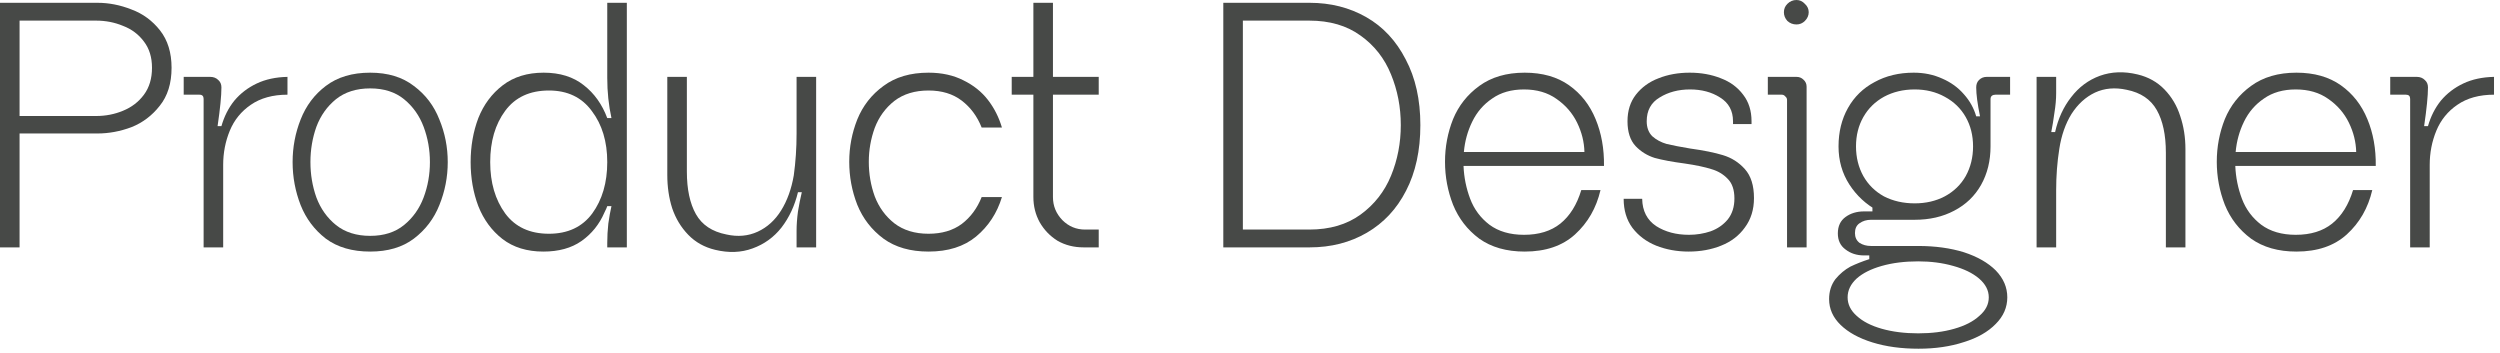 <?xml version="1.0" encoding="utf-8"?>
<svg xmlns="http://www.w3.org/2000/svg" fill="none" height="100%" overflow="visible" preserveAspectRatio="none" style="display: block;" viewBox="0 0 184 26" width="100%">
<g id="Frame 97">
<g id="Product Designer">
<path d="M7.072 8.538C7.775 8.538 8.435 8.409 9.052 8.152C9.687 7.895 10.201 7.501 10.595 6.969C10.989 6.438 11.187 5.778 11.187 4.989C11.187 4.218 10.989 3.575 10.595 3.06C10.201 2.529 9.687 2.143 9.052 1.903C8.435 1.646 7.775 1.517 7.072 1.517H1.44V8.538H7.072ZM7.175 0.206C8.015 0.206 8.846 0.369 9.669 0.694C10.509 1.003 11.212 1.517 11.778 2.237C12.344 2.957 12.627 3.875 12.627 4.989C12.627 6.138 12.335 7.072 11.752 7.792C11.187 8.512 10.492 9.035 9.669 9.361C8.846 9.669 8.015 9.824 7.175 9.824H1.44V18.207H0V0.206H7.175Z" fill="#191C1A" fill-opacity="0.8"/>
<path d="M18.895 6.146C19.546 5.838 20.3 5.675 21.158 5.658V6.969C20.078 6.969 19.177 7.218 18.457 7.715C17.755 8.195 17.24 8.829 16.914 9.618C16.589 10.407 16.426 11.247 16.426 12.138V18.207H14.986V7.278C14.986 7.175 14.96 7.098 14.909 7.046C14.857 6.995 14.78 6.969 14.677 6.969H13.52V5.658H15.474C15.714 5.658 15.912 5.735 16.066 5.889C16.22 6.026 16.297 6.206 16.297 6.429C16.297 7.046 16.203 7.998 16.014 9.284H16.297C16.503 8.564 16.82 7.938 17.249 7.406C17.695 6.875 18.243 6.455 18.895 6.146Z" fill="#191C1A" fill-opacity="0.8"/>
<path d="M27.245 17.359C28.256 17.359 29.088 17.093 29.739 16.561C30.391 16.03 30.871 15.353 31.18 14.53C31.488 13.707 31.642 12.841 31.642 11.932C31.642 11.024 31.488 10.158 31.18 9.335C30.871 8.512 30.391 7.835 29.739 7.303C29.088 6.772 28.256 6.506 27.245 6.506C26.233 6.506 25.393 6.772 24.725 7.303C24.073 7.835 23.593 8.512 23.285 9.335C22.993 10.158 22.848 11.024 22.848 11.932C22.848 12.841 22.993 13.707 23.285 14.53C23.593 15.353 24.073 16.03 24.725 16.561C25.393 17.093 26.233 17.359 27.245 17.359ZM27.245 5.349C28.548 5.349 29.619 5.675 30.46 6.326C31.317 6.961 31.942 7.784 32.337 8.795C32.748 9.789 32.954 10.835 32.954 11.932C32.954 13.03 32.748 14.084 32.337 15.096C31.942 16.09 31.317 16.913 30.46 17.564C29.619 18.199 28.548 18.516 27.245 18.516C25.925 18.516 24.836 18.199 23.979 17.564C23.139 16.913 22.522 16.09 22.127 15.096C21.733 14.084 21.536 13.03 21.536 11.932C21.536 10.835 21.733 9.789 22.127 8.795C22.522 7.784 23.139 6.961 23.979 6.326C24.836 5.675 25.925 5.349 27.245 5.349Z" fill="#191C1A" fill-opacity="0.8"/>
<path d="M36.079 11.932C36.079 13.441 36.448 14.701 37.185 15.713C37.922 16.707 38.994 17.204 40.4 17.204C41.788 17.204 42.851 16.707 43.589 15.713C44.326 14.701 44.694 13.441 44.694 11.932C44.694 10.424 44.317 9.172 43.563 8.178C42.826 7.166 41.771 6.661 40.4 6.661C38.994 6.661 37.922 7.158 37.185 8.152C36.448 9.146 36.079 10.407 36.079 11.932ZM34.639 11.932C34.639 10.767 34.828 9.687 35.205 8.692C35.599 7.698 36.199 6.892 37.005 6.275C37.811 5.658 38.814 5.349 40.014 5.349C41.214 5.349 42.2 5.658 42.971 6.275C43.743 6.875 44.317 7.681 44.694 8.692H45.003C44.797 7.749 44.694 6.763 44.694 5.735V0.206H46.135V18.207H44.694V17.873C44.694 17.41 44.72 16.939 44.772 16.459C44.84 15.979 44.917 15.55 45.003 15.173H44.694C44.677 15.241 44.609 15.396 44.489 15.636C44.111 16.51 43.546 17.213 42.791 17.744C42.054 18.259 41.12 18.516 39.988 18.516C38.788 18.516 37.785 18.207 36.98 17.59C36.191 16.973 35.599 16.167 35.205 15.173C34.828 14.178 34.639 13.098 34.639 11.932Z" fill="#191C1A" fill-opacity="0.8"/>
<path d="M49.473 15.327C49.233 14.573 49.113 13.758 49.113 12.884V5.658H50.553V12.627C50.553 13.93 50.776 14.976 51.221 15.764C51.667 16.553 52.413 17.05 53.459 17.256C54.299 17.444 55.07 17.376 55.773 17.05C56.476 16.724 57.05 16.201 57.496 15.481C57.942 14.761 58.251 13.904 58.422 12.91C58.559 11.915 58.628 10.895 58.628 9.849V5.658H60.068V18.207H58.628V16.999C58.628 16.553 58.662 16.073 58.731 15.559C58.816 15.044 58.911 14.573 59.014 14.144H58.731C58.491 15.138 58.088 16.004 57.522 16.741C56.956 17.462 56.245 17.976 55.388 18.284C54.547 18.593 53.63 18.627 52.636 18.387C51.847 18.199 51.187 17.83 50.656 17.282C50.124 16.733 49.73 16.081 49.473 15.327Z" fill="#191C1A" fill-opacity="0.8"/>
<path d="M70.784 16.484C71.436 15.987 71.924 15.327 72.25 14.504H73.742C73.382 15.687 72.747 16.656 71.839 17.41C70.947 18.147 69.781 18.516 68.341 18.516C67.004 18.516 65.898 18.199 65.024 17.564C64.149 16.913 63.506 16.081 63.095 15.07C62.701 14.058 62.504 13.004 62.504 11.907C62.504 10.827 62.701 9.789 63.095 8.795C63.506 7.784 64.149 6.961 65.024 6.326C65.898 5.675 67.004 5.349 68.341 5.349C69.318 5.349 70.176 5.538 70.913 5.915C71.65 6.275 72.25 6.755 72.713 7.355C73.176 7.955 73.519 8.632 73.742 9.387H72.25C71.924 8.564 71.436 7.904 70.784 7.406C70.133 6.909 69.318 6.661 68.341 6.661C67.33 6.661 66.49 6.918 65.821 7.432C65.169 7.946 64.689 8.606 64.381 9.412C64.089 10.218 63.944 11.05 63.944 11.907C63.944 12.798 64.089 13.647 64.381 14.453C64.689 15.258 65.169 15.918 65.821 16.433C66.49 16.947 67.33 17.204 68.341 17.204C69.318 17.204 70.133 16.964 70.784 16.484Z" fill="#191C1A" fill-opacity="0.8"/>
<path d="M76.52 16.356C76.211 15.79 76.057 15.173 76.057 14.504V6.969H74.462V5.658H76.057V0.206H77.497V5.658H80.866V6.969H77.497V14.504C77.497 15.156 77.728 15.721 78.191 16.201C78.654 16.664 79.211 16.896 79.863 16.896H80.866V18.207H79.76C79.04 18.207 78.397 18.044 77.831 17.719C77.282 17.376 76.845 16.921 76.52 16.356Z" fill="#191C1A" fill-opacity="0.8"/>
<path d="M96.361 16.896C97.87 16.896 99.13 16.527 100.141 15.79C101.153 15.053 101.899 14.101 102.379 12.935C102.859 11.77 103.099 10.527 103.099 9.207C103.099 7.886 102.859 6.643 102.379 5.478C101.899 4.295 101.153 3.343 100.141 2.623C99.13 1.886 97.87 1.517 96.361 1.517H91.475V16.896H96.361ZM104.539 9.207C104.539 11.075 104.187 12.687 103.485 14.041C102.799 15.379 101.839 16.407 100.604 17.127C99.37 17.847 97.964 18.207 96.387 18.207H90.035V0.206H96.387C97.93 0.206 99.318 0.557 100.553 1.26C101.787 1.963 102.756 3 103.459 4.372C104.179 5.726 104.539 7.338 104.539 9.207Z" fill="#191C1A" fill-opacity="0.8"/>
<path d="M112.165 6.583C111.239 6.583 110.459 6.806 109.825 7.252C109.19 7.681 108.702 8.246 108.359 8.949C108.016 9.652 107.81 10.398 107.742 11.187H116.614C116.597 10.45 116.417 9.729 116.074 9.026C115.731 8.324 115.225 7.741 114.557 7.278C113.905 6.815 113.108 6.583 112.165 6.583ZM107.716 12.215C107.75 13.055 107.913 13.861 108.205 14.633C108.496 15.404 108.968 16.038 109.619 16.536C110.288 17.033 111.136 17.282 112.165 17.282C113.262 17.282 114.154 17.007 114.84 16.459C115.542 15.893 116.057 15.07 116.383 13.99H117.797C117.488 15.31 116.863 16.398 115.92 17.256C114.994 18.096 113.759 18.516 112.216 18.516C110.879 18.516 109.765 18.199 108.873 17.564C107.999 16.913 107.356 16.081 106.945 15.07C106.55 14.058 106.353 13.004 106.353 11.907C106.353 10.809 106.55 9.764 106.945 8.769C107.356 7.775 107.999 6.961 108.873 6.326C109.765 5.675 110.879 5.349 112.216 5.349C113.519 5.349 114.608 5.658 115.482 6.275C116.357 6.892 117.008 7.724 117.437 8.769C117.865 9.798 118.071 10.947 118.054 12.215H107.716Z" fill="#191C1A" fill-opacity="0.8"/>
<path d="M128.424 12.447C128.87 12.944 129.093 13.655 129.093 14.581C129.093 15.421 128.87 16.141 128.424 16.741C127.996 17.341 127.413 17.787 126.676 18.079C125.955 18.37 125.158 18.516 124.284 18.516C123.427 18.516 122.629 18.37 121.892 18.079C121.172 17.787 120.589 17.35 120.144 16.767C119.715 16.184 119.501 15.473 119.501 14.633H120.864C120.881 15.524 121.224 16.193 121.892 16.639C122.561 17.067 123.367 17.282 124.31 17.282C124.858 17.282 125.39 17.196 125.904 17.024C126.418 16.836 126.838 16.544 127.164 16.15C127.49 15.739 127.653 15.224 127.653 14.607C127.653 13.973 127.49 13.493 127.164 13.167C126.838 12.824 126.436 12.584 125.955 12.447C125.475 12.293 124.824 12.155 124.001 12.035C123.092 11.915 122.355 11.778 121.789 11.624C121.241 11.452 120.769 11.161 120.375 10.749C119.981 10.321 119.784 9.712 119.784 8.924C119.784 8.152 119.989 7.501 120.401 6.969C120.829 6.421 121.387 6.018 122.072 5.76C122.758 5.486 123.521 5.349 124.361 5.349C125.201 5.349 125.964 5.486 126.65 5.76C127.336 6.018 127.884 6.421 128.296 6.969C128.707 7.501 128.913 8.152 128.913 8.924V9.129H127.55V8.924C127.55 8.152 127.233 7.569 126.598 7.175C125.981 6.781 125.244 6.583 124.387 6.583C123.53 6.583 122.784 6.781 122.149 7.175C121.515 7.552 121.198 8.135 121.198 8.924C121.198 9.387 121.335 9.755 121.609 10.029C121.901 10.287 122.252 10.475 122.664 10.595C123.092 10.698 123.667 10.809 124.387 10.93C125.381 11.067 126.187 11.229 126.804 11.418C127.438 11.607 127.979 11.95 128.424 12.447Z" fill="#191C1A" fill-opacity="0.8"/>
<path d="M132.735 5.863C132.889 6.001 132.966 6.172 132.966 6.378V18.207H131.526V7.355C131.526 7.252 131.483 7.166 131.398 7.098C131.329 7.012 131.243 6.969 131.14 6.969H130.112V5.658H132.22C132.426 5.658 132.598 5.726 132.735 5.863ZM131.552 1.543C131.74 1.714 131.963 1.8 132.22 1.8C132.46 1.8 132.666 1.714 132.838 1.543C133.026 1.354 133.121 1.14 133.121 0.9C133.121 0.66 133.026 0.454 132.838 0.283C132.666 0.094 132.46 0 132.22 0C131.963 0 131.74 0.094 131.552 0.283C131.38 0.454 131.295 0.66 131.295 0.9C131.295 1.14 131.38 1.354 131.552 1.543Z" fill="#191C1A" fill-opacity="0.8"/>
<path d="M140.922 16.176C139.98 16.176 139.071 15.953 138.197 15.507C137.339 15.044 136.645 14.401 136.113 13.578C135.582 12.755 135.316 11.821 135.316 10.775C135.316 9.712 135.548 8.769 136.011 7.946C136.474 7.123 137.125 6.489 137.965 6.043C138.805 5.58 139.765 5.349 140.845 5.349C141.617 5.349 142.32 5.495 142.954 5.786C143.588 6.061 144.12 6.446 144.548 6.943C144.977 7.423 145.277 7.964 145.449 8.564C145.483 8.684 145.534 8.804 145.603 8.924C145.689 9.044 145.791 9.172 145.911 9.309C146.117 9.584 146.263 9.832 146.349 10.055C146.452 10.278 146.503 10.518 146.503 10.775C146.503 11.838 146.271 12.781 145.809 13.604C145.346 14.427 144.686 15.061 143.828 15.507C142.988 15.953 142.02 16.176 140.922 16.176ZM140.922 14.967C141.745 14.967 142.483 14.796 143.134 14.453C143.803 14.093 144.317 13.595 144.677 12.961C145.037 12.31 145.217 11.581 145.217 10.775C145.217 9.969 145.037 9.249 144.677 8.615C144.317 7.981 143.803 7.483 143.134 7.123C142.483 6.763 141.745 6.583 140.922 6.583C140.082 6.583 139.328 6.763 138.659 7.123C138.008 7.483 137.502 7.981 137.142 8.615C136.782 9.249 136.602 9.969 136.602 10.775C136.602 11.581 136.782 12.31 137.142 12.961C137.502 13.595 138.008 14.093 138.659 14.453C139.328 14.796 140.082 14.967 140.922 14.967ZM141.18 24.534C142.174 24.534 143.057 24.422 143.828 24.199C144.617 23.976 145.234 23.659 145.68 23.248C146.143 22.853 146.374 22.399 146.374 21.885C146.374 21.37 146.134 20.907 145.654 20.496C145.191 20.102 144.557 19.793 143.751 19.57C142.963 19.347 142.105 19.236 141.18 19.236C140.185 19.236 139.294 19.347 138.505 19.57C137.716 19.793 137.099 20.102 136.654 20.496C136.208 20.907 135.985 21.37 135.985 21.885C135.985 22.399 136.208 22.853 136.654 23.248C137.099 23.659 137.716 23.976 138.505 24.199C139.294 24.422 140.185 24.534 141.18 24.534ZM137.194 18.799C136.662 18.799 136.208 18.653 135.831 18.362C135.453 18.087 135.265 17.693 135.265 17.179C135.265 16.647 135.453 16.244 135.831 15.97C136.208 15.696 136.662 15.559 137.194 15.559H137.811V15.147L140.922 15.661V16.176H137.708C137.382 16.176 137.099 16.261 136.859 16.433C136.636 16.587 136.525 16.827 136.525 17.153C136.525 17.462 136.636 17.701 136.859 17.873C137.099 18.027 137.382 18.104 137.708 18.104H141.18C142.431 18.104 143.554 18.259 144.548 18.567C145.543 18.893 146.323 19.339 146.889 19.905C147.454 20.488 147.737 21.148 147.737 21.885C147.737 22.622 147.454 23.273 146.889 23.839C146.323 24.422 145.543 24.868 144.548 25.176C143.554 25.502 142.44 25.665 141.205 25.665C139.937 25.665 138.805 25.511 137.811 25.202C136.816 24.893 136.036 24.465 135.471 23.916C134.905 23.368 134.622 22.733 134.622 22.013C134.622 21.448 134.776 20.959 135.085 20.547C135.411 20.153 135.779 19.845 136.191 19.622C136.619 19.416 137.074 19.236 137.554 19.082H137.579V18.799H137.194ZM145.731 8.564C145.543 7.655 145.449 6.943 145.449 6.429C145.449 6.206 145.517 6.026 145.654 5.889C145.809 5.735 145.997 5.658 146.22 5.658H147.943V6.969H146.863C146.76 6.969 146.674 6.995 146.606 7.046C146.537 7.098 146.503 7.183 146.503 7.303V10.775L145.629 10.672L145.449 8.564H145.731Z" fill="#191C1A" fill-opacity="0.8"/>
<path d="M160.463 8.538C160.72 9.292 160.848 10.107 160.848 10.981V18.207H159.408V11.238C159.408 9.935 159.185 8.889 158.74 8.101C158.294 7.312 157.557 6.815 156.528 6.609C155.671 6.421 154.891 6.489 154.188 6.815C153.502 7.141 152.928 7.664 152.465 8.384C152.019 9.104 151.719 9.961 151.565 10.955C151.41 11.932 151.333 12.953 151.333 14.015V18.207H149.893V5.658H151.333V6.866C151.333 7.312 151.29 7.792 151.205 8.306C151.136 8.821 151.059 9.292 150.973 9.721H151.256C151.479 8.726 151.873 7.869 152.439 7.149C153.005 6.412 153.708 5.889 154.548 5.58C155.405 5.272 156.331 5.238 157.325 5.478C158.114 5.666 158.774 6.035 159.305 6.583C159.837 7.132 160.223 7.784 160.463 8.538Z" fill="#191C1A" fill-opacity="0.8"/>
<path d="M168.967 6.583C168.041 6.583 167.261 6.806 166.627 7.252C165.993 7.681 165.504 8.246 165.161 8.949C164.818 9.652 164.613 10.398 164.544 11.187H173.416C173.399 10.45 173.219 9.729 172.876 9.026C172.533 8.324 172.028 7.741 171.359 7.278C170.707 6.815 169.91 6.583 168.967 6.583ZM164.518 12.215C164.553 13.055 164.715 13.861 165.007 14.633C165.298 15.404 165.77 16.038 166.421 16.536C167.09 17.033 167.939 17.282 168.967 17.282C170.065 17.282 170.956 17.007 171.642 16.459C172.345 15.893 172.859 15.07 173.185 13.99H174.599C174.291 15.31 173.665 16.398 172.722 17.256C171.796 18.096 170.562 18.516 169.019 18.516C167.681 18.516 166.567 18.199 165.676 17.564C164.801 16.913 164.158 16.081 163.747 15.07C163.353 14.058 163.155 13.004 163.155 11.907C163.155 10.809 163.353 9.764 163.747 8.769C164.158 7.775 164.801 6.961 165.676 6.326C166.567 5.675 167.681 5.349 169.019 5.349C170.322 5.349 171.41 5.658 172.285 6.275C173.159 6.892 173.811 7.724 174.239 8.769C174.668 9.798 174.873 10.947 174.856 12.215H164.518Z" fill="#191C1A" fill-opacity="0.8"/>
<path d="M181.296 6.146C181.948 5.838 182.702 5.675 183.559 5.658V6.969C182.479 6.969 181.579 7.218 180.859 7.715C180.156 8.195 179.642 8.829 179.316 9.618C178.99 10.407 178.827 11.247 178.827 12.138V18.207H177.387V7.278C177.387 7.175 177.361 7.098 177.31 7.046C177.259 6.995 177.181 6.969 177.079 6.969H175.921V5.658H177.876C178.116 5.658 178.313 5.735 178.467 5.889C178.622 6.026 178.699 6.206 178.699 6.429C178.699 7.046 178.604 7.998 178.416 9.284H178.699C178.904 8.564 179.222 7.938 179.65 7.406C180.096 6.875 180.645 6.455 181.296 6.146Z" fill="#191C1A" fill-opacity="0.8"/>
</g>
</g>
</svg>